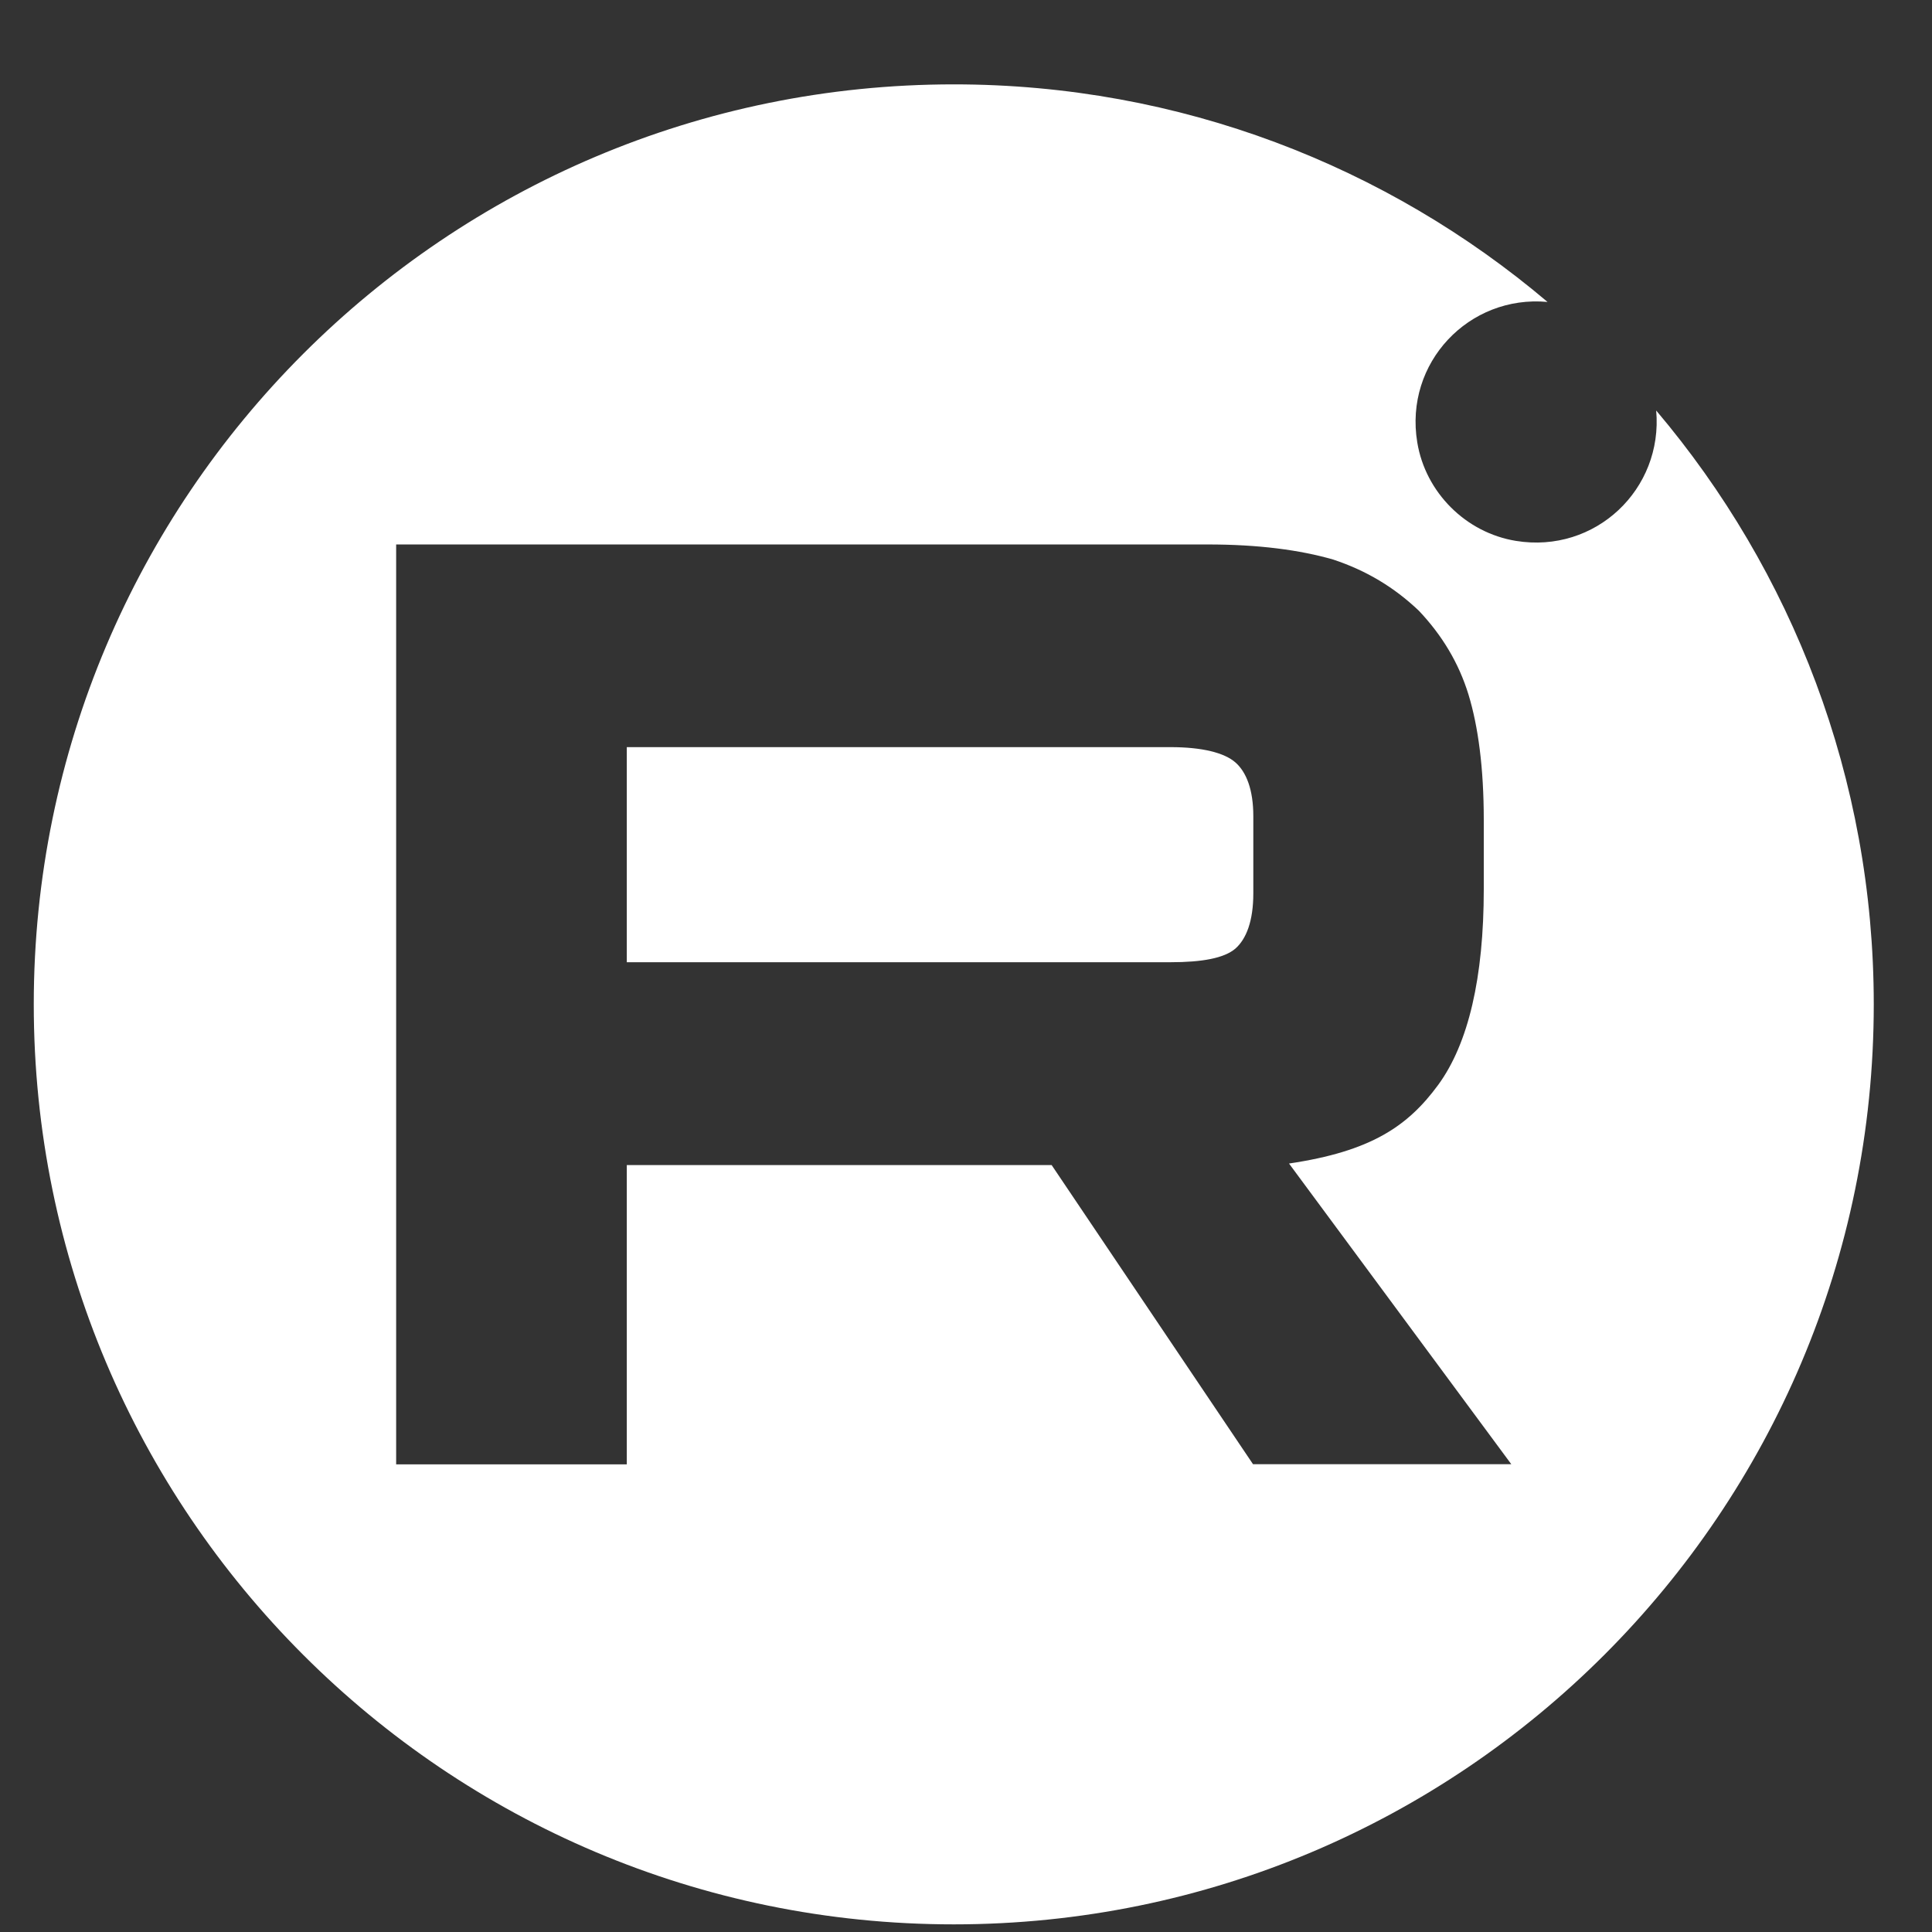 <?xml version="1.0" encoding="UTF-8"?> <svg xmlns="http://www.w3.org/2000/svg" width="21" height="21" viewBox="0 0 21 21" fill="none"><rect x="0" y="0" width="21" height="21" fill="#333333" stroke="none"/><path d="M12.722 8.121H6.813V10.459H12.722C13.067 10.459 13.306 10.415 13.428 10.311C13.547 10.206 13.623 10.011 13.623 9.711V8.871C13.623 8.587 13.549 8.393 13.428 8.287C13.308 8.182 13.067 8.121 12.722 8.121Z" fill="white"></path><path d="M18.002 4.462C18.079 5.317 17.341 6.021 16.476 5.879C15.932 5.79 15.494 5.352 15.405 4.808C15.262 3.943 15.968 3.203 16.821 3.282C15.081 1.808 12.828 0.917 10.367 0.917C4.844 0.917 0.367 5.394 0.367 10.917C0.367 16.439 4.844 20.917 10.367 20.917C15.89 20.917 20.367 16.439 20.367 10.917C20.367 8.456 19.476 6.203 18.002 4.462ZM13.621 15.917L11.431 12.664H6.813V15.917H4.306V5.918H13.126C13.681 5.918 14.13 5.978 14.491 6.082C14.852 6.202 15.152 6.382 15.421 6.637C15.676 6.906 15.856 7.206 15.962 7.55C16.067 7.896 16.128 8.344 16.128 8.914V9.664C16.128 10.624 15.962 11.342 15.632 11.793C15.302 12.242 14.902 12.515 14.011 12.647L16.427 15.915H13.621V15.917Z" fill="white"></path></svg> 
